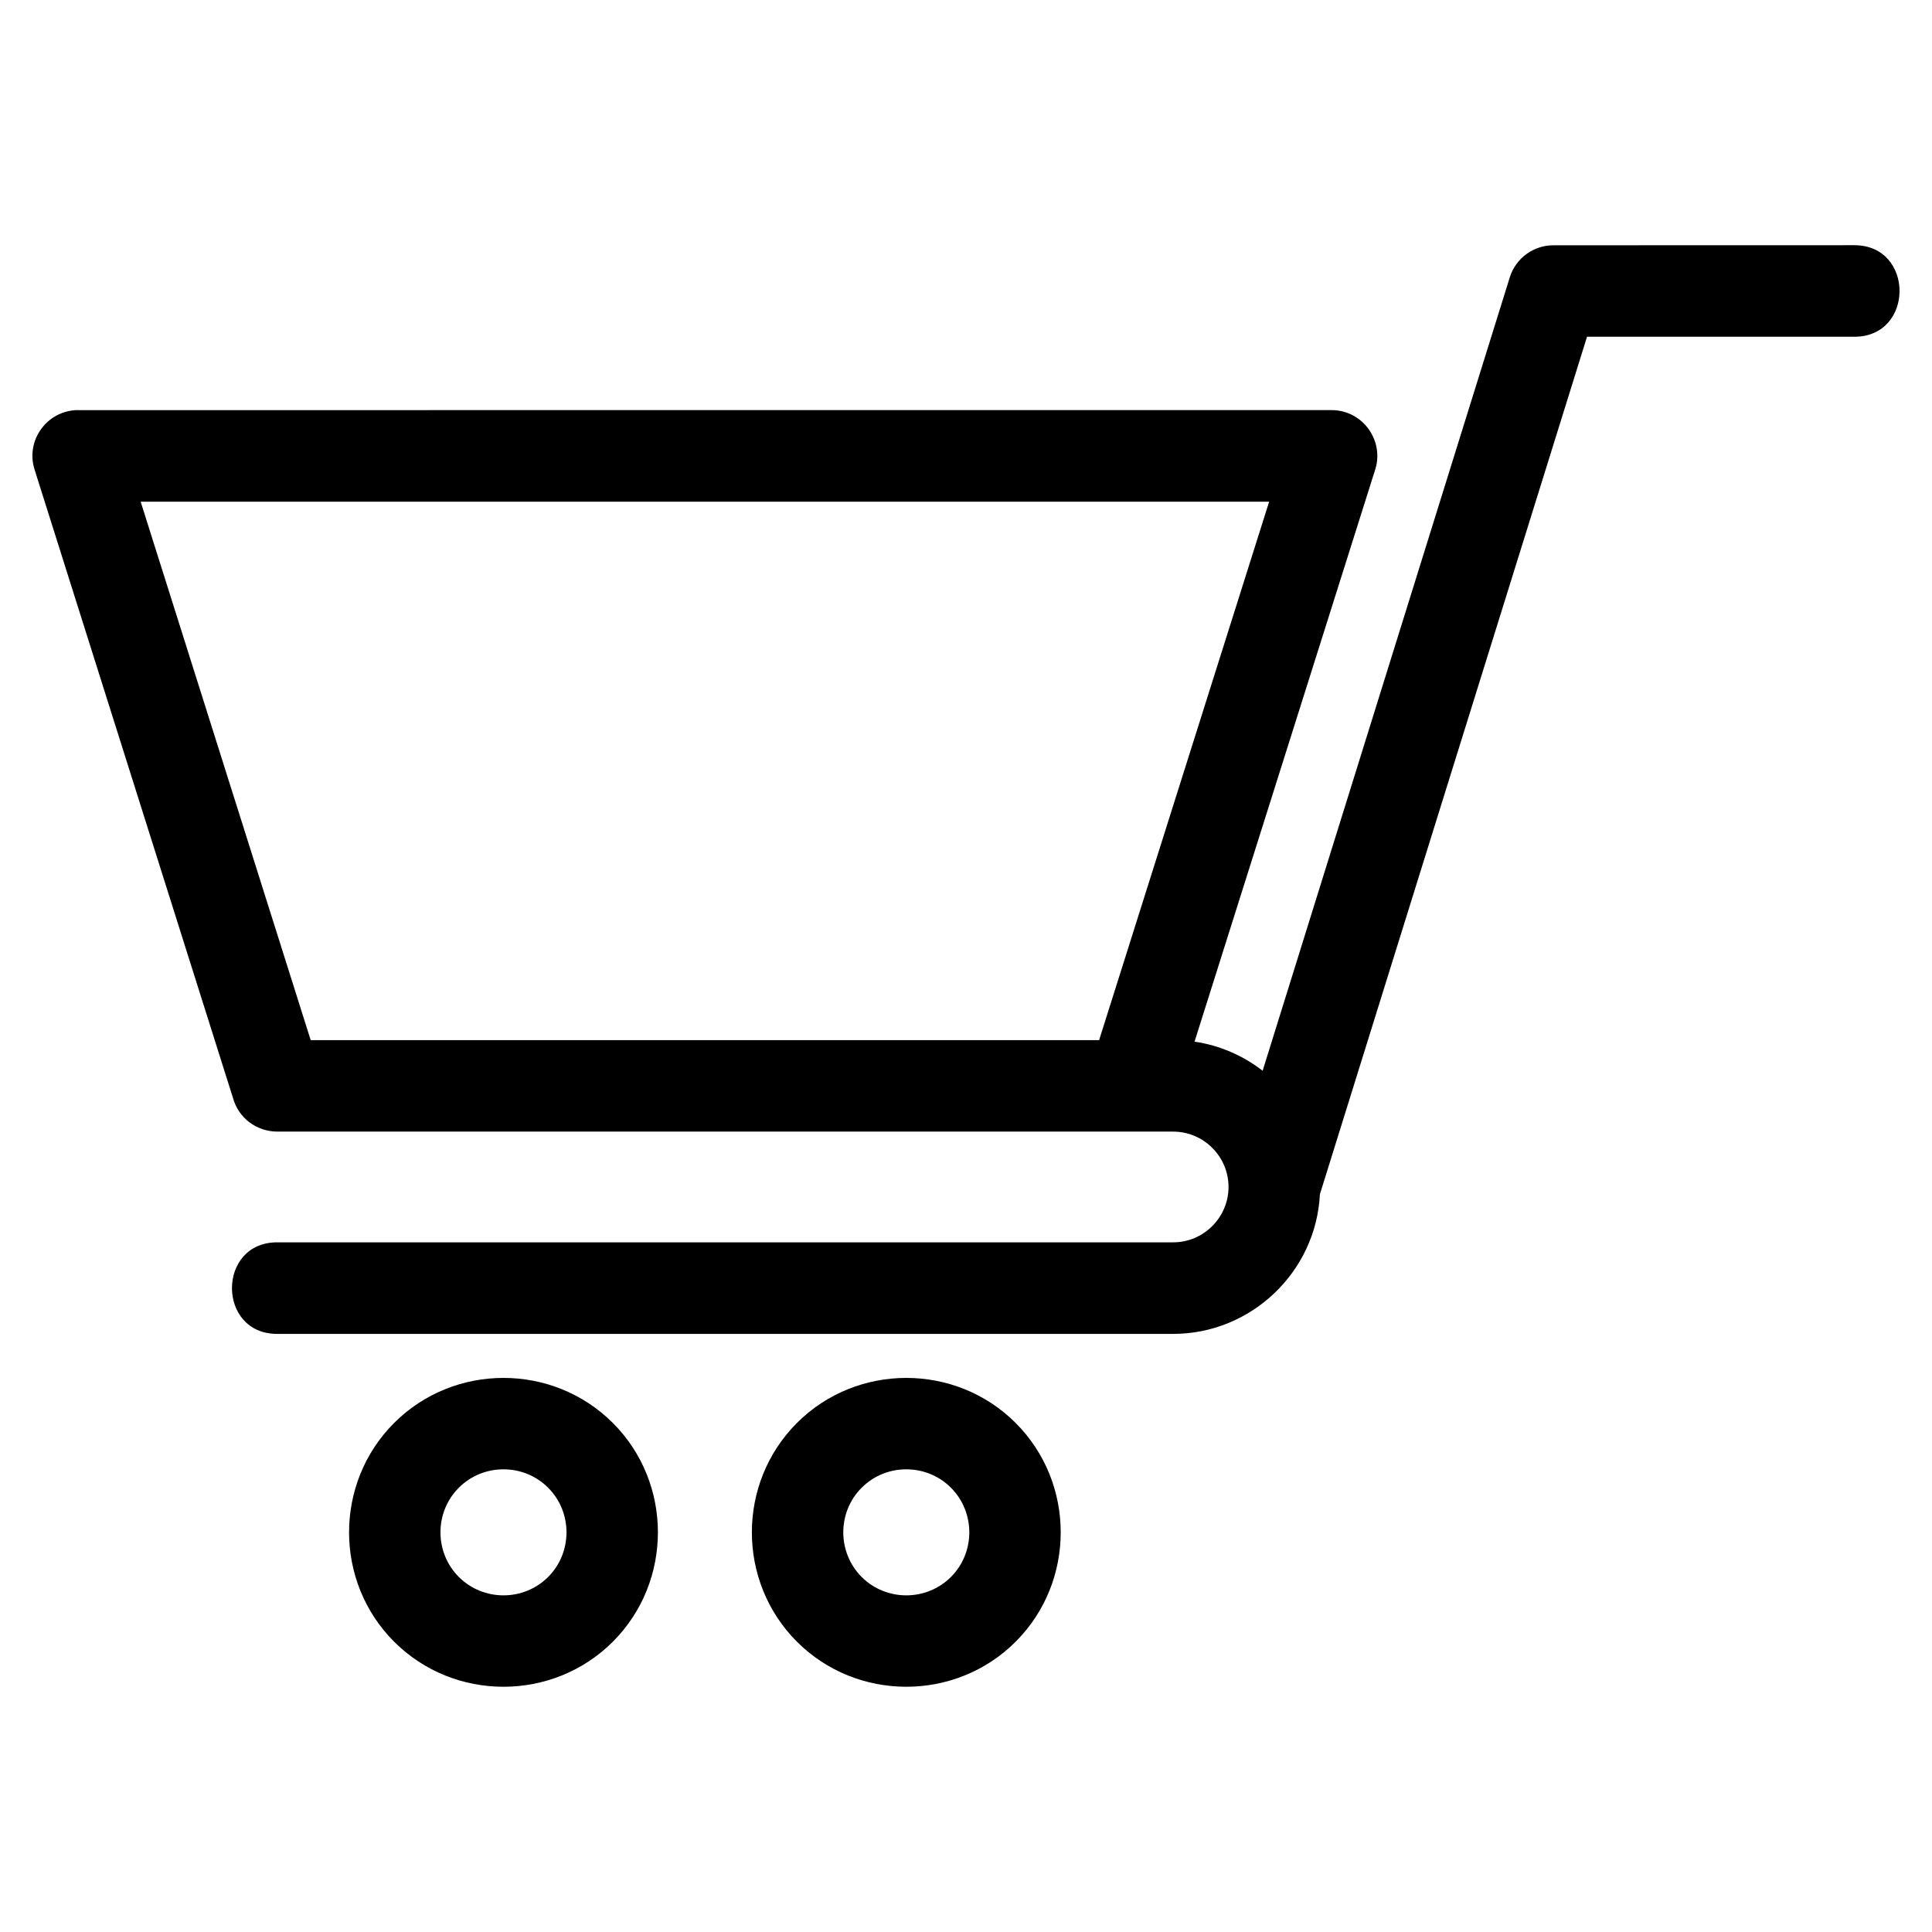 <?xml version="1.0" encoding="UTF-8"?>
<!-- Uploaded to: SVG Repo, www.svgrepo.com, Generator: SVG Repo Mixer Tools -->
<svg fill="#000000" width="800px" height="800px" version="1.1" viewBox="144 144 512 512" xmlns="http://www.w3.org/2000/svg">
 <path d="m164.73 252.69 332.14-0.008c8.449 0 14.227 8.414 11.426 16.227l-47.73 151.14c6.719 0.988 12.895 3.719 18.047 7.711l65.492-210.25c1.613-5.184 6.398-8.508 11.562-8.508l79.762-0.02c15.961 0 15.961 24.262 0 24.262h-70.852l-70.789 227.25c-1.023 20.602-18.227 37-38.883 37h-237.46c-15.961 0-15.961-24.262 0-24.262h237.46c8.074 0 14.668-6.606 14.668-14.676s-6.606-14.668-14.668-14.668h-237.46c-5.488-0.047-10.246-3.606-11.703-8.918l-52.578-166.52c-2.488-7.871 3.438-15.762 11.562-15.773zm248.43 268.41c15.922 15.918 15.922 42.047 0 57.969-15.918 15.918-42.047 15.918-57.965 0-15.922-15.922-15.922-42.051 0-57.969 15.918-15.918 42.047-15.918 57.965 0zm-17.156 17.156c-6.492-6.496-17.16-6.496-23.652 0-6.496 6.496-6.496 17.16 0 23.66 6.492 6.492 17.16 6.492 23.652 0 6.496-6.496 6.496-17.16 0-23.66zm-89.59-17.156c15.918 15.918 15.918 42.047 0 57.969-15.922 15.918-42.051 15.918-57.969 0-15.918-15.922-15.918-42.051 0-57.969 15.918-15.918 42.047-15.918 57.969 0zm-17.156 17.156c-6.496-6.496-17.16-6.496-23.66 0-6.496 6.496-6.496 17.16 0 23.66 6.496 6.492 17.16 6.492 23.66 0 6.492-6.496 6.492-17.16 0-23.66zm-107.98-261.3 45.059 142.69h208.94l45.059-142.69z"/>
</svg>